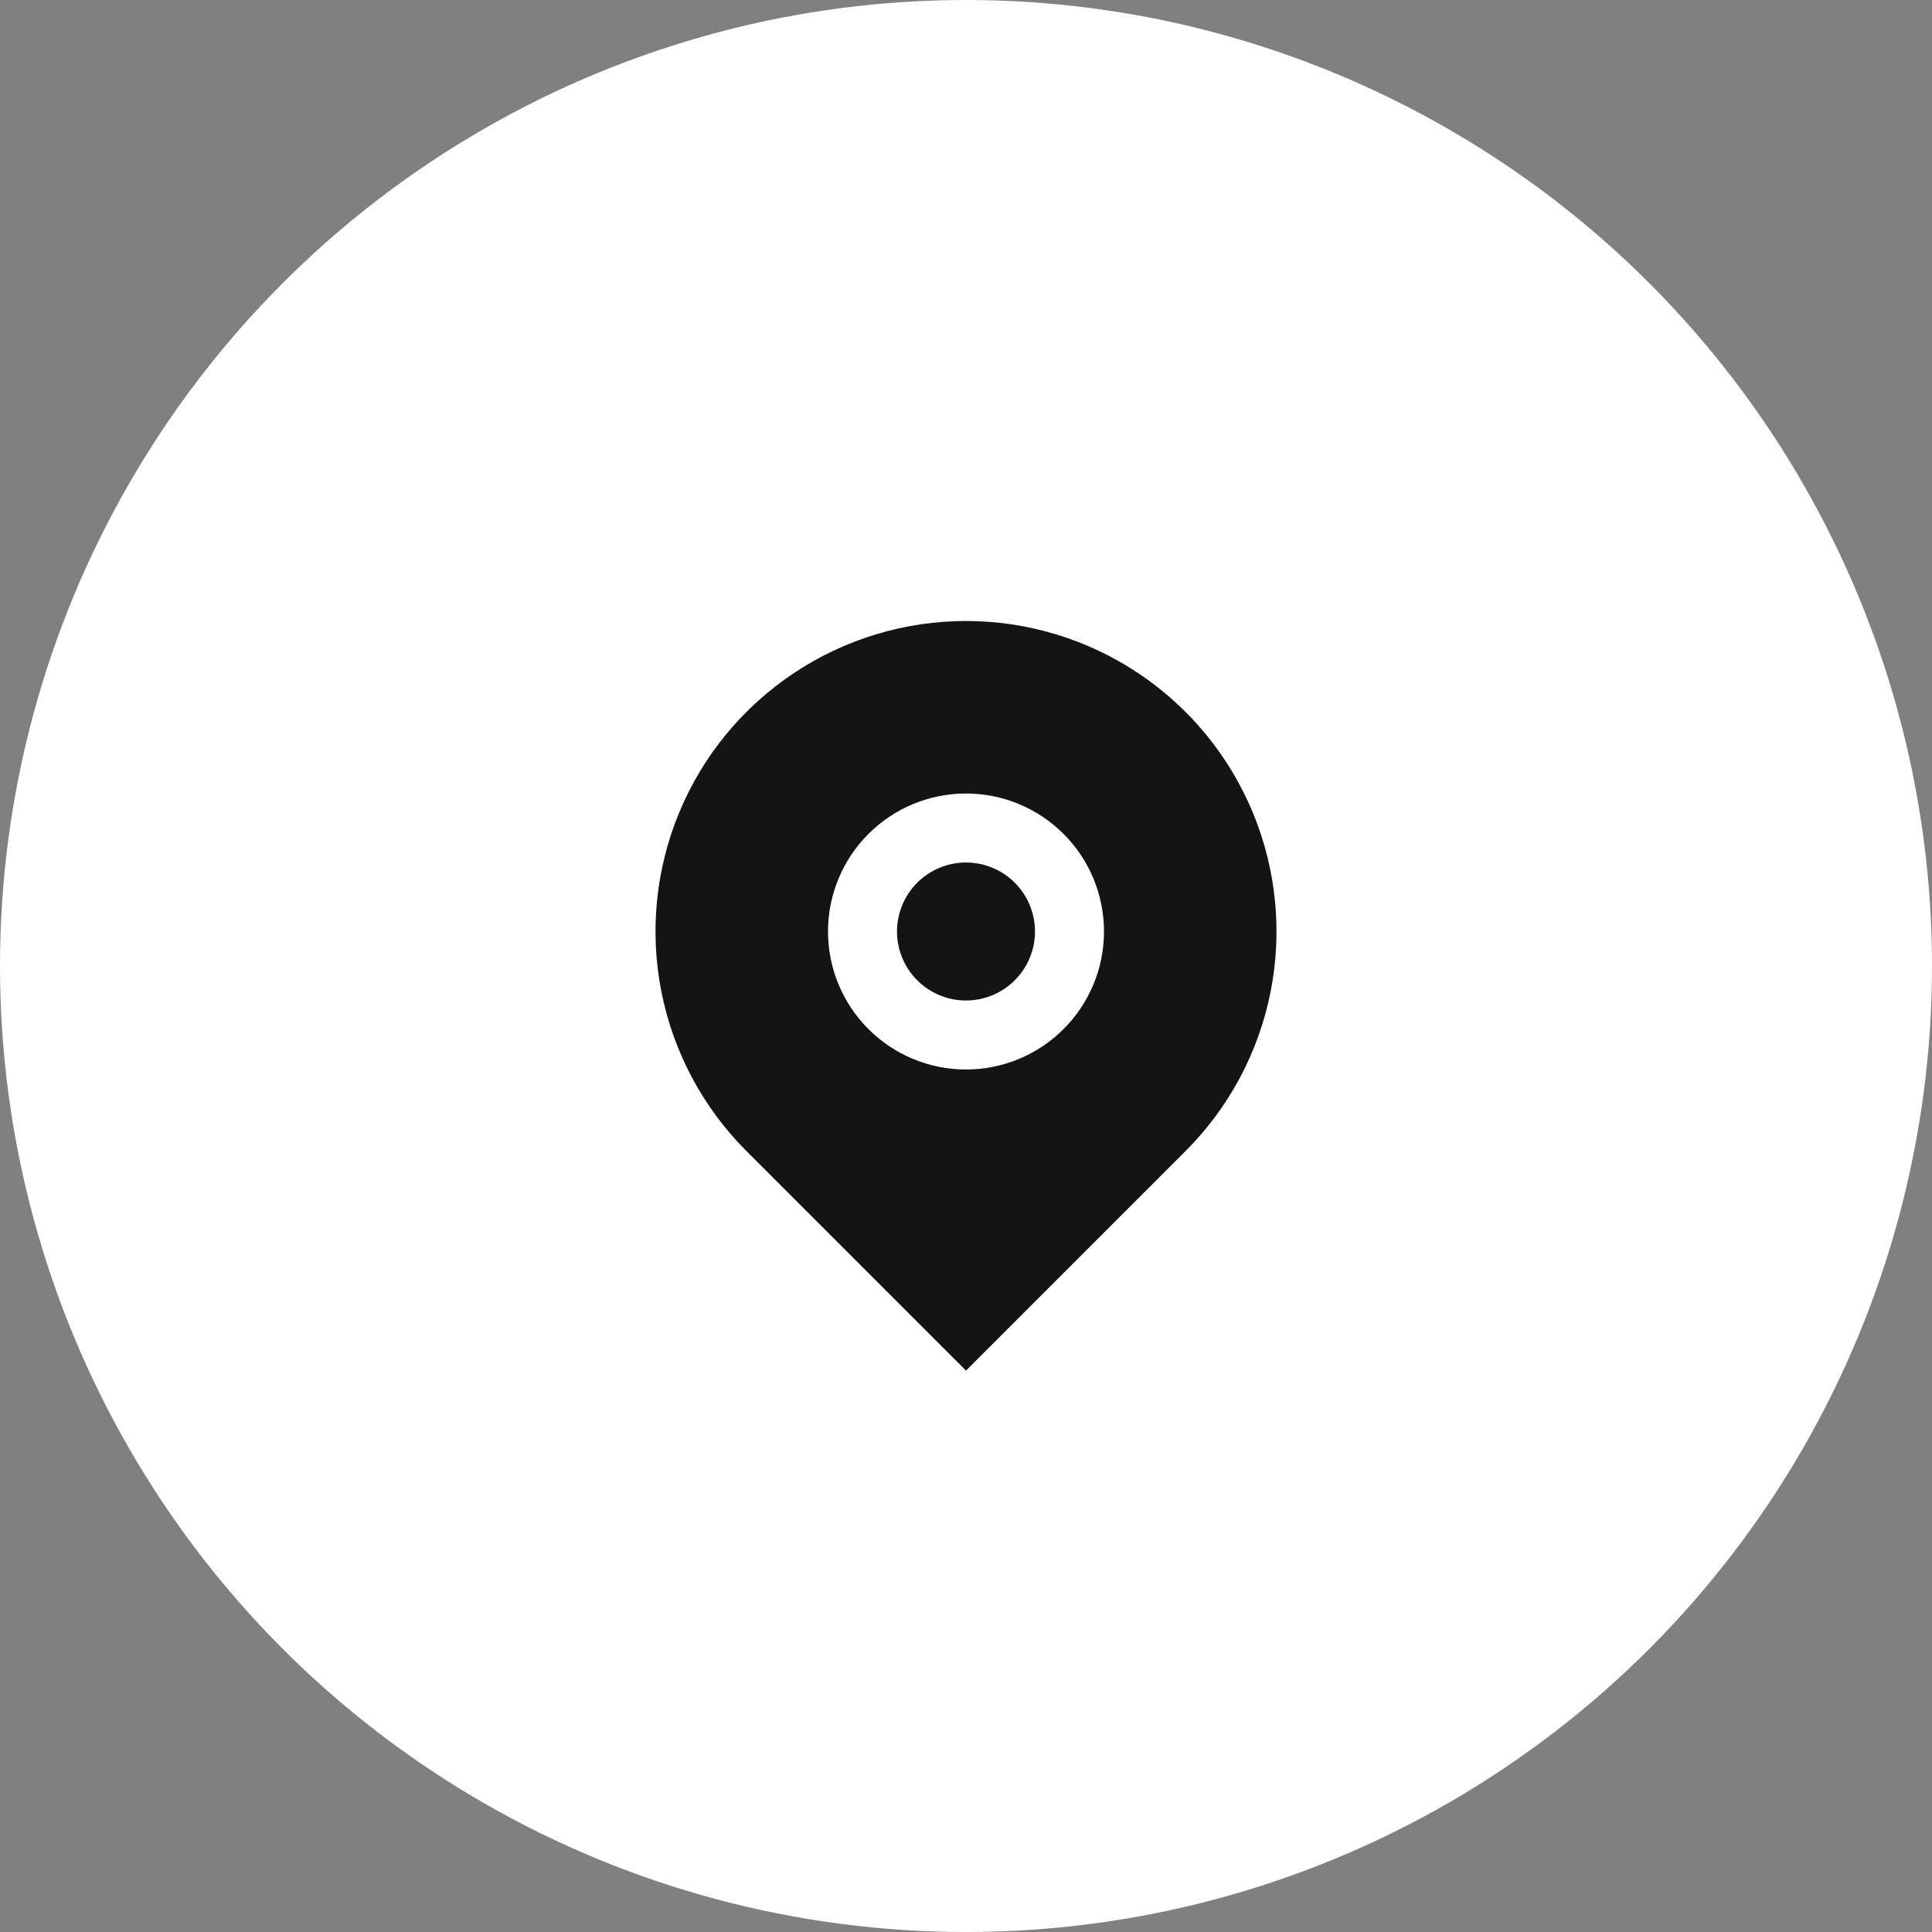 <svg width="56" height="56" viewBox="0 0 56 56" fill="none" xmlns="http://www.w3.org/2000/svg">
<rect x="0" y="0" width="56" height="56" fill="#808080" stroke="none"/>
<circle cx="28" cy="28" r="28" fill="white"/>
<g clip-path="url(#clip0_89_196)">
<path d="M34.364 33.364L28 39.728L21.636 33.364C20.377 32.105 19.52 30.502 19.173 28.756C18.826 27.01 19.004 25.2 19.685 23.556C20.366 21.911 21.52 20.506 23 19.517C24.48 18.528 26.22 18 28 18C29.78 18 31.52 18.528 33 19.517C34.48 20.506 35.634 21.911 36.315 23.556C36.996 25.2 37.174 27.01 36.827 28.756C36.48 30.502 35.623 32.105 34.364 33.364ZM28 31C29.061 31 30.078 30.579 30.828 29.828C31.579 29.078 32 28.061 32 27C32 25.939 31.579 24.922 30.828 24.172C30.078 23.421 29.061 23 28 23C26.939 23 25.922 23.421 25.172 24.172C24.421 24.922 24 25.939 24 27C24 28.061 24.421 29.078 25.172 29.828C25.922 30.579 26.939 31 28 31ZM28 29C27.47 29 26.961 28.789 26.586 28.414C26.211 28.039 26 27.53 26 27C26 26.47 26.211 25.961 26.586 25.586C26.961 25.211 27.47 25 28 25C28.53 25 29.039 25.211 29.414 25.586C29.789 25.961 30 26.47 30 27C30 27.53 29.789 28.039 29.414 28.414C29.039 28.789 28.53 29 28 29Z" fill="#141414"/>
</g>
<defs>
<clipPath id="clip0_89_196">
<rect width="24" height="24" fill="white" transform="translate(16 16)"/>
</clipPath>
</defs>
</svg>
